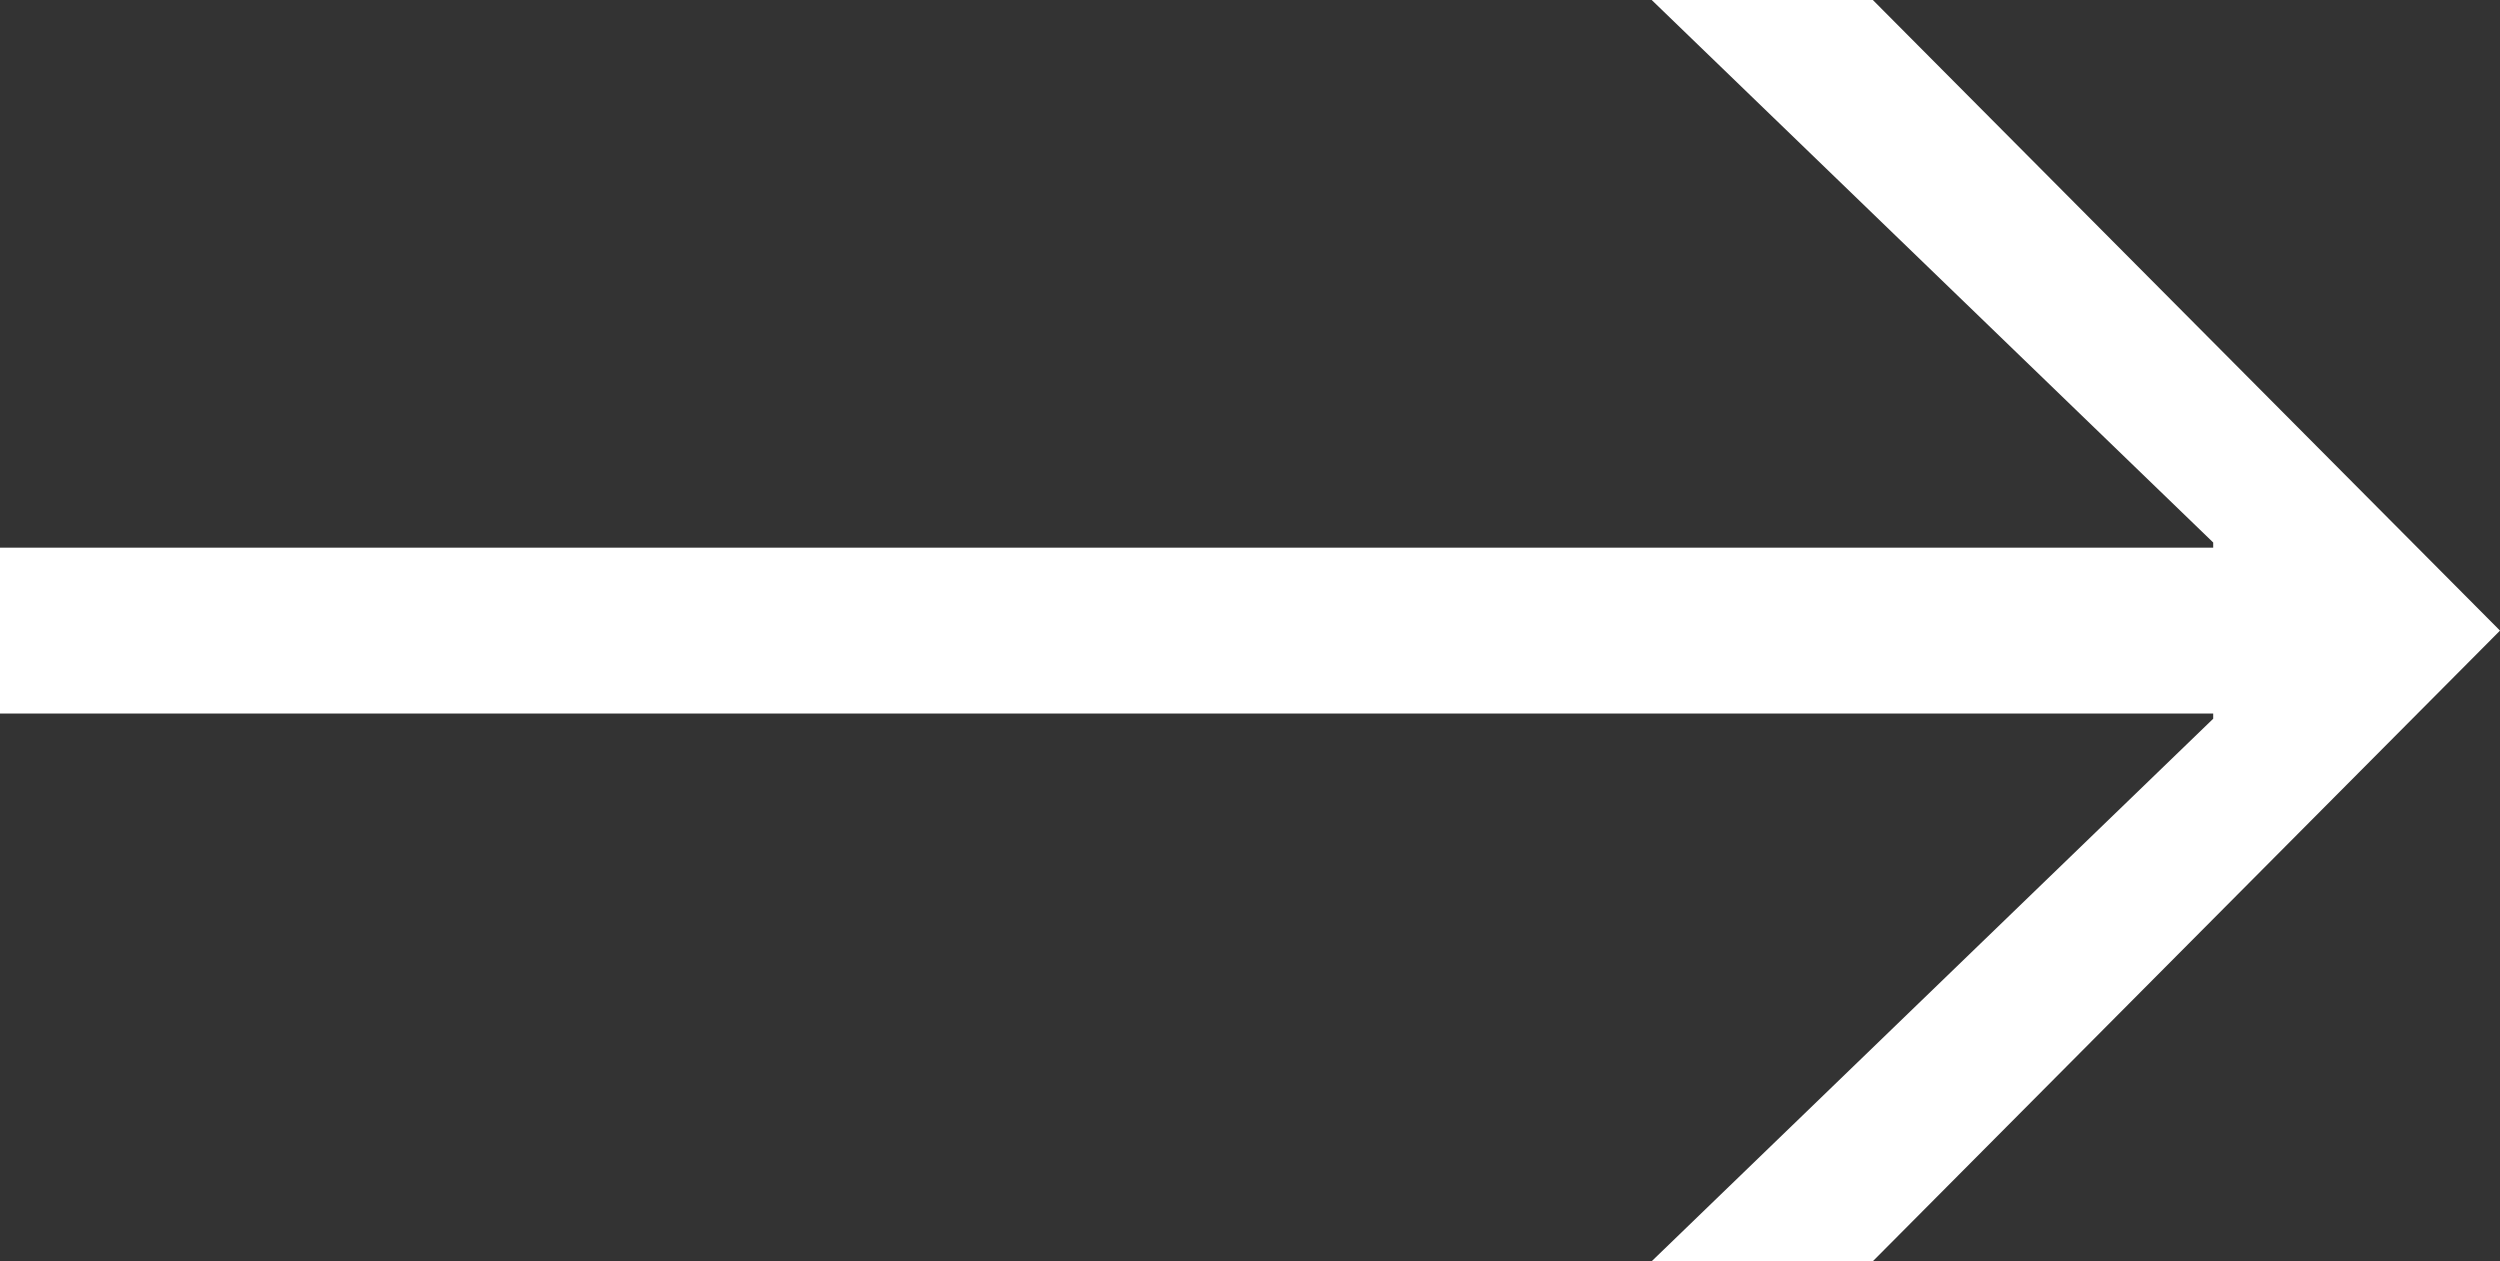<?xml version="1.0" encoding="UTF-8"?><svg id="_レイヤー_2" xmlns="http://www.w3.org/2000/svg" viewBox="0 0 14.47 7.3"><rect x="0" y="0" width="14.47" height="7.3" fill="#333333" stroke="none"/><defs><style>.cls-1{fill:#fff;}</style></defs><g id="_台紙"><path class="cls-1" d="m12.81,3.17v-.03l-3.25-3.14h1.28l3.63,3.65-3.63,3.65h-1.28l3.25-3.14v-.03H0v-.96h12.81Z"/></g></svg>